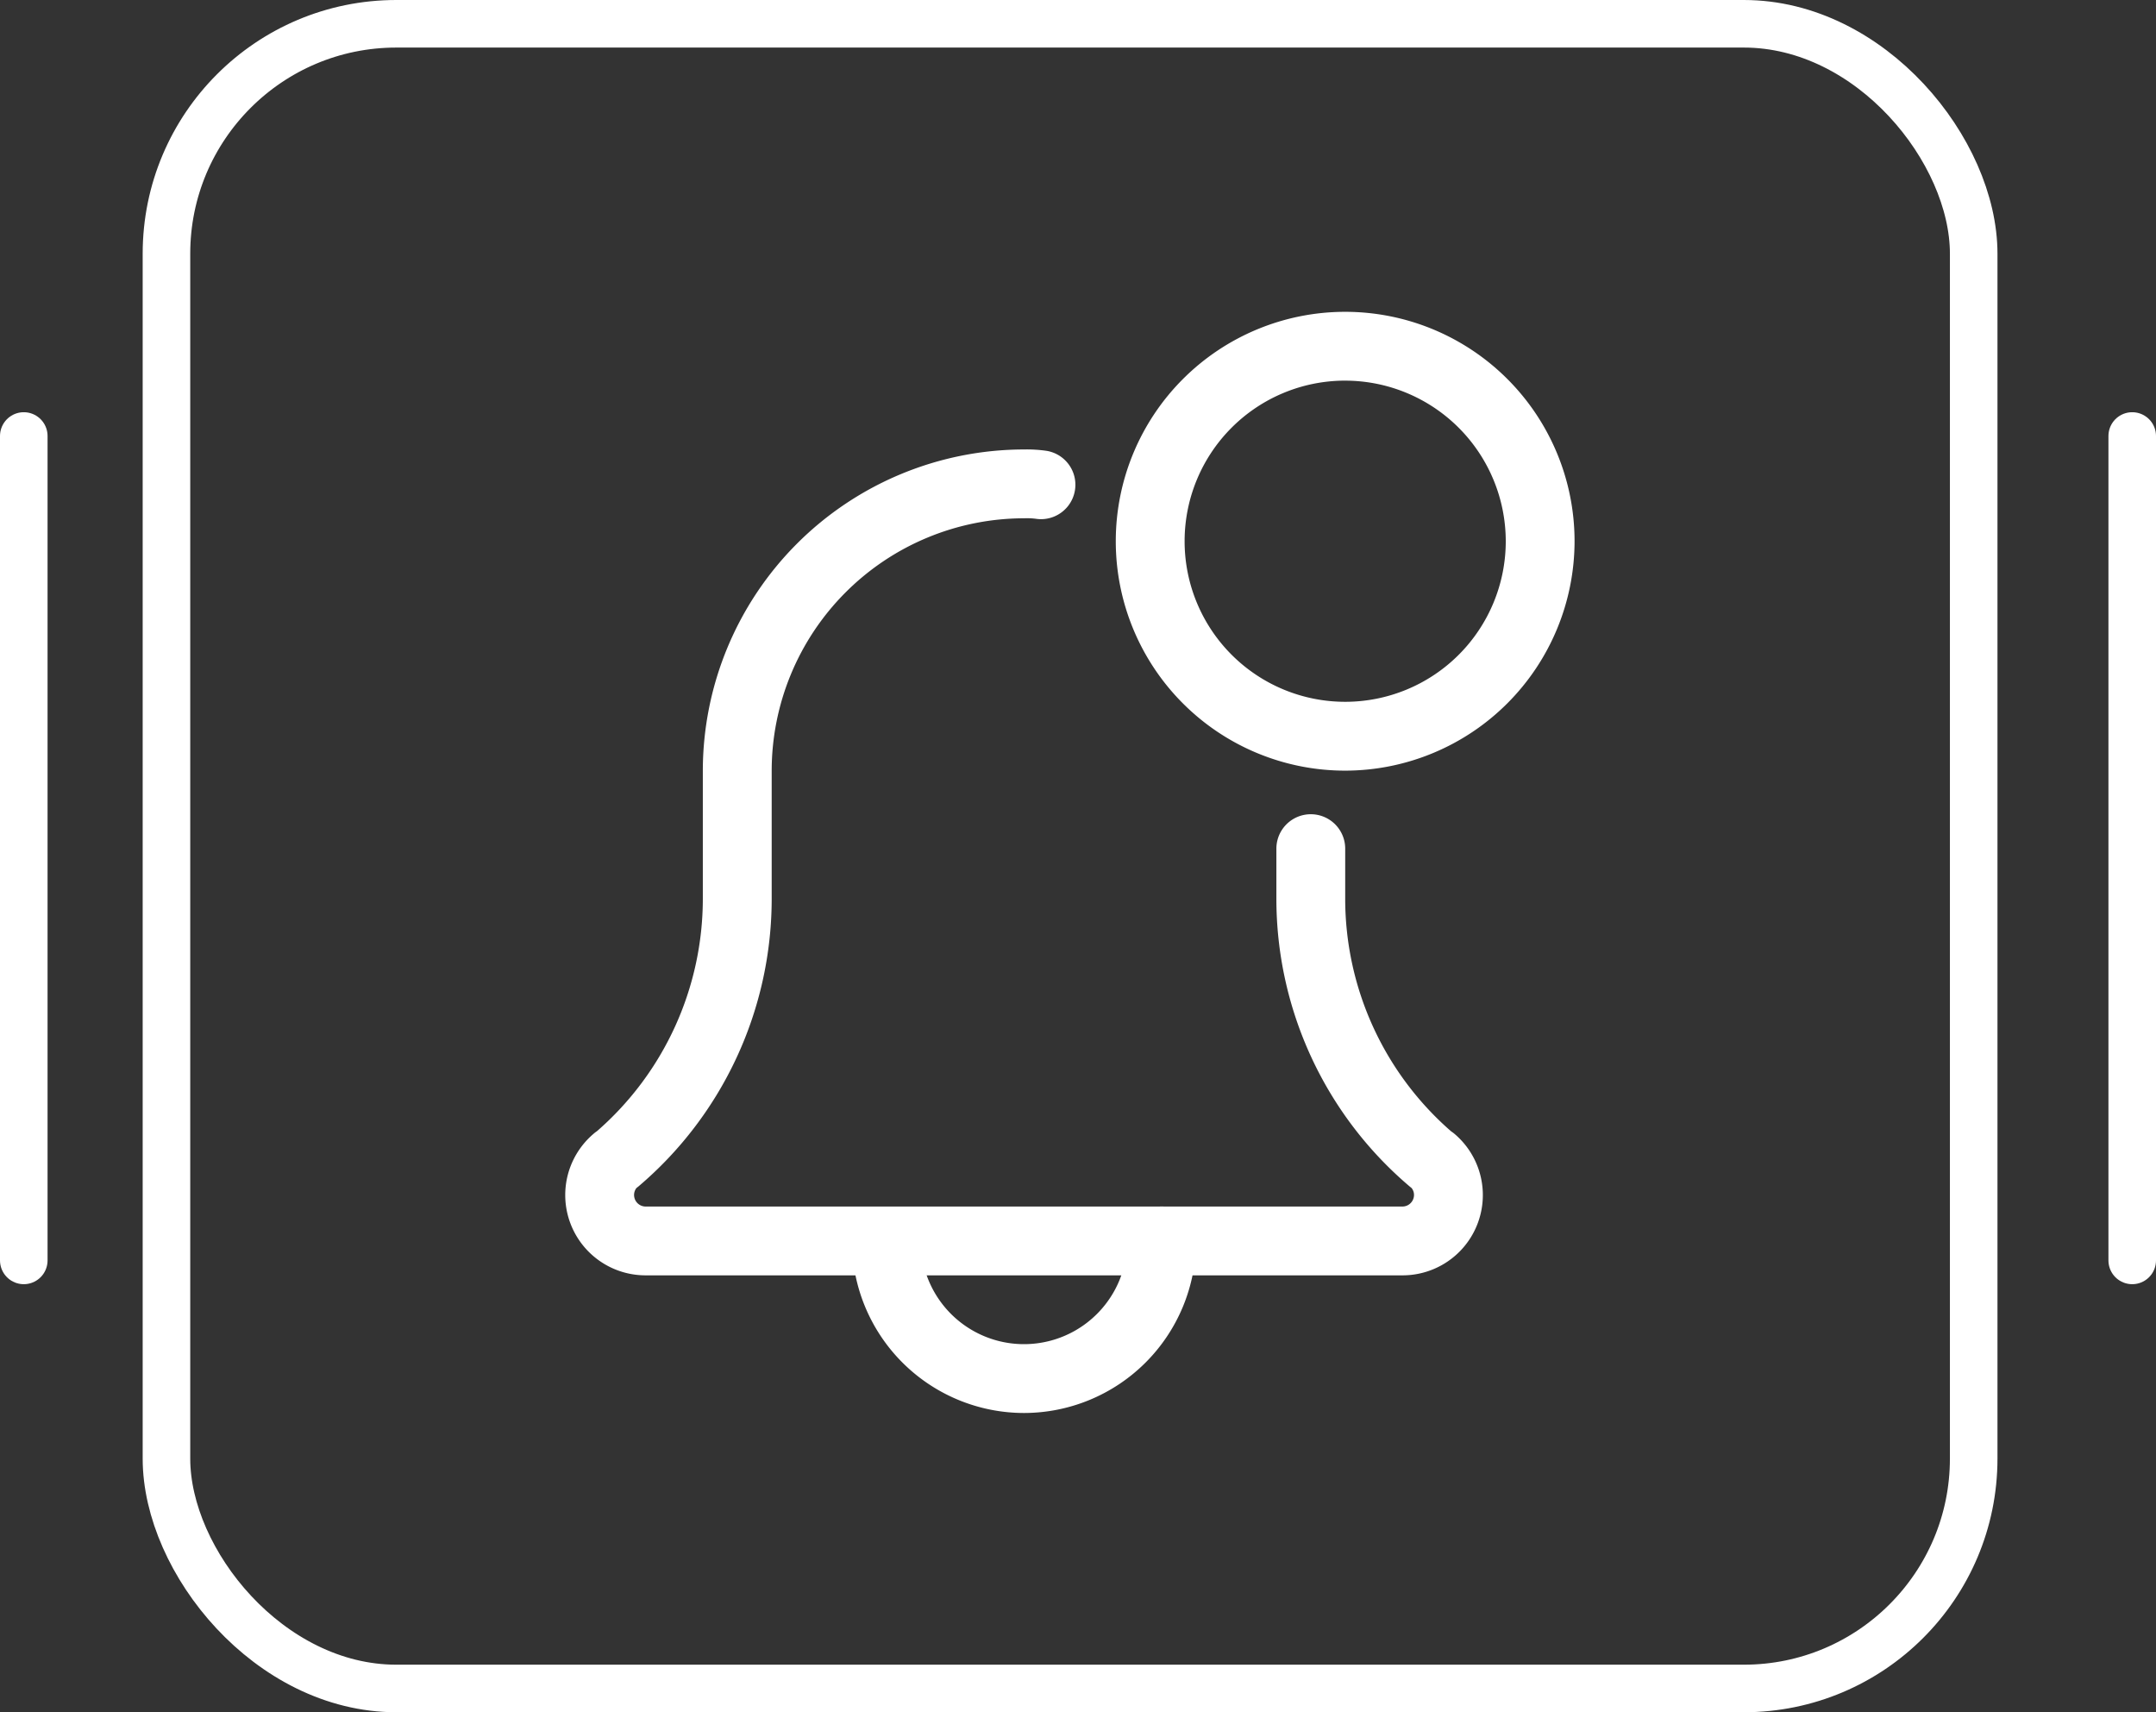<svg xmlns="http://www.w3.org/2000/svg" width="136" height="108" viewBox="0 0 136 108">
  <rect x="0" y="0" width="136" height="108" fill="#333333" stroke="none"/>
  <g id="Group_8322" data-name="Group 8322" transform="translate(-1014 -4460)">
    <g id="Rectangle_2747" data-name="Rectangle 2747" transform="translate(1023 4460)" fill="none" stroke="#fff" stroke-width="3">
      <rect width="117" height="108" rx="16" stroke="none"/>
      <rect x="1.5" y="1.5" width="114" height="105" rx="14.5" fill="none"/>
    </g>
    <g id="Group_8291" data-name="Group 8291" transform="translate(1049.655 4479.668)">
      <path id="Path_23281" data-name="Path 23281" d="M869.184,713.023a10.866,10.866,0,0,1-10.853-10.853,2.171,2.171,0,0,1,4.341,0,6.511,6.511,0,0,0,13.023,0,2.17,2.17,0,1,1,4.341,0,10.866,10.866,0,0,1-10.852,10.853Zm0,0" transform="translate(-840.245 -643.567)" fill="#fff"/>
      <path id="Path_23282" data-name="Path 23282" d="M777.815,400.092H730.064a5.066,5.066,0,0,1-3.293-8.914A1.966,1.966,0,0,1,727,391a19.45,19.45,0,0,0,6.679-14.673v-8.074A20.282,20.282,0,0,1,753.94,348a8.7,8.7,0,0,1,1.427.087,2.169,2.169,0,1,1-.712,4.28,4.565,4.565,0,0,0-.715-.026,15.936,15.936,0,0,0-15.917,15.917v8.074a23.8,23.8,0,0,1-8.4,18.148c-.043.035-.081.067-.128.1a.716.716,0,0,0-.153.449.732.732,0,0,0,.723.723h47.751a.732.732,0,0,0,.724-.723.693.693,0,0,0-.156-.449c-.044-.032-.081-.064-.125-.1a23.8,23.8,0,0,1-8.4-18.148v-3.154a2.17,2.17,0,1,1,4.341,0v3.154a19.457,19.457,0,0,0,6.688,14.682,2.107,2.107,0,0,1,.223.168,5.063,5.063,0,0,1-3.293,8.91Zm0,0" transform="translate(-725 -339.318)" fill="#fff"/>
      <path id="Path_23283" data-name="Path 23283" d="M995.47,312.94a14.47,14.47,0,1,1,14.47-14.47,14.486,14.486,0,0,1-14.47,14.47Zm0-24.6A10.129,10.129,0,1,0,1005.6,298.47a10.14,10.14,0,0,0-10.129-10.129Zm0,0" transform="translate(-946.272 -284)" fill="#fff"/>
    </g>
    <line id="Line_134" data-name="Line 134" y2="52" transform="translate(1015.5 4487.5)" fill="none" stroke="#fff" stroke-linecap="round" stroke-width="3"/>
    <line id="Line_135" data-name="Line 135" y2="52" transform="translate(1148.5 4487.5)" fill="none" stroke="#fff" stroke-linecap="round" stroke-width="3"/>
  </g>
</svg>
